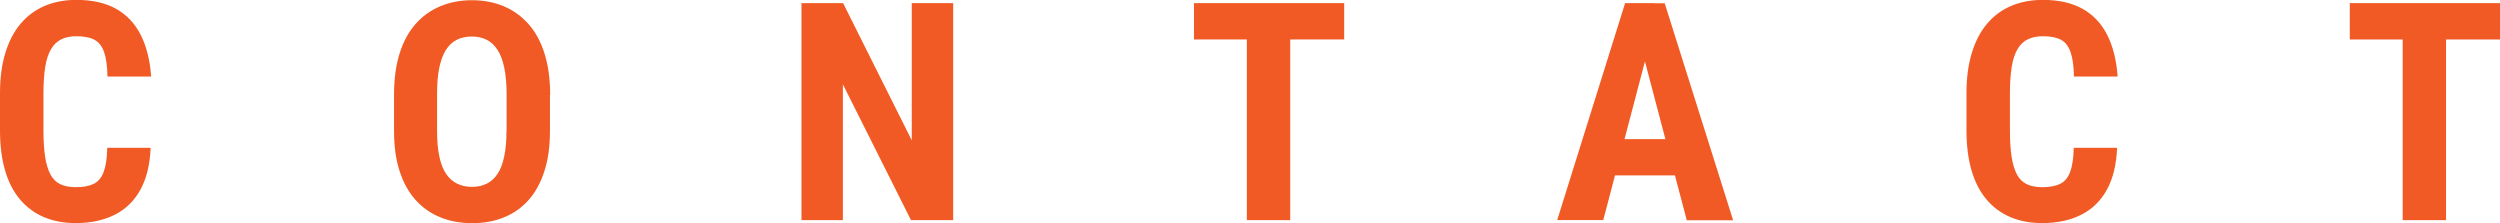 <?xml version="1.0" encoding="UTF-8"?>
<svg id="_レイヤー_2" data-name="レイヤー 2" xmlns="http://www.w3.org/2000/svg" viewBox="0 0 231.2 20.63">
  <defs>
    <style>
      .cls-1 {
        fill: #f15a24;
      }
    </style>
  </defs>
  <g id="_デザイン" data-name="デザイン">
    <g>
      <path class="cls-1" d="M9.92,13.67h4.01c-.06,1.51-.36,2.78-.91,3.81s-1.33,1.82-2.35,2.35-2.24.8-3.67.8c-1.11,0-2.1-.19-2.96-.56s-1.6-.92-2.21-1.65-1.06-1.62-1.37-2.69c-.31-1.07-.46-2.3-.46-3.69v-3.43c0-1.39.16-2.62.49-3.7.33-1.08.79-1.98,1.41-2.71.61-.73,1.35-1.27,2.22-1.65.87-.37,1.85-.56,2.94-.56,1.46,0,2.68.27,3.67.82.98.55,1.74,1.35,2.28,2.41s.86,2.34.97,3.86h-4.04c-.02-.96-.12-1.71-.31-2.25-.19-.55-.48-.93-.89-1.15-.4-.22-.96-.33-1.68-.33-.53,0-.99.09-1.38.28s-.7.48-.95.9c-.25.41-.43.95-.54,1.62-.11.67-.17,1.48-.17,2.45v3.46c0,.95.05,1.75.15,2.41.1.66.26,1.2.48,1.63s.52.73.9.92c.38.19.87.29,1.45.29.68,0,1.23-.1,1.65-.3.42-.2.73-.57.93-1.09s.32-1.27.34-2.23Z"/>
      <path class="cls-1" d="M50.86,8.78v3.34c0,1.42-.17,2.66-.52,3.72-.34,1.07-.83,1.95-1.46,2.66-.63.71-1.39,1.24-2.27,1.6-.89.36-1.87.54-2.94.54s-2.06-.18-2.94-.54c-.89-.36-1.65-.89-2.29-1.6s-1.13-1.59-1.48-2.66-.52-2.31-.52-3.72v-3.34c0-1.46.17-2.74.51-3.82.34-1.09.83-2,1.47-2.73.64-.73,1.41-1.28,2.29-1.65.88-.37,1.86-.56,2.94-.56s2.05.19,2.94.56c.88.37,1.64.92,2.29,1.65s1.14,1.64,1.48,2.73c.34,1.09.52,2.36.52,3.82ZM46.85,12.11v-3.36c0-.96-.07-1.78-.21-2.46s-.34-1.23-.62-1.66c-.28-.43-.61-.75-1.01-.95s-.85-.3-1.38-.3-.99.1-1.39.3c-.4.2-.74.52-1.01.95s-.47.99-.61,1.66-.2,1.5-.2,2.46v3.36c0,.92.07,1.71.21,2.36.14.66.34,1.19.62,1.6.28.41.61.71,1.01.91.4.2.86.3,1.39.3s.97-.1,1.37-.3c.4-.2.73-.5,1-.91.27-.41.47-.94.61-1.6.14-.66.21-1.44.21-2.36Z"/>
      <path class="cls-1" d="M88.15.29v20.07h-3.9l-6.3-12.56v12.56h-3.83V.29h3.85l6.35,12.69V.29h3.83Z"/>
      <path class="cls-1" d="M124.31.29v3.36h-13.89V.29h13.89ZM119.32.29v20.07h-4.01V.29h4.01Z"/>
      <path class="cls-1" d="M152.6,3.87l-4.33,16.48h-4.26L150.29.29h2.66l-.34,3.58ZM156.14,12.87v3.35h-9.05v-3.35h9.05ZM155.99,20.36l-4.34-16.48-.4-3.58h2.7l6.33,20.07h-4.29Z"/>
      <path class="cls-1" d="M191.78,13.67h4.01c-.06,1.51-.36,2.78-.91,3.81s-1.33,1.82-2.35,2.35-2.24.8-3.67.8c-1.11,0-2.1-.19-2.96-.56s-1.6-.92-2.21-1.65-1.06-1.62-1.37-2.69c-.31-1.07-.46-2.3-.46-3.69v-3.43c0-1.39.16-2.62.49-3.7.33-1.08.79-1.98,1.41-2.71.61-.73,1.35-1.27,2.22-1.65.87-.37,1.85-.56,2.94-.56,1.46,0,2.68.27,3.67.82.98.55,1.74,1.35,2.28,2.41s.86,2.34.97,3.86h-4.04c-.02-.96-.12-1.71-.31-2.25-.19-.55-.48-.93-.89-1.15-.4-.22-.96-.33-1.68-.33-.53,0-.99.09-1.38.28s-.7.48-.95.9c-.25.41-.43.95-.54,1.62-.11.67-.17,1.48-.17,2.45v3.46c0,.95.05,1.75.15,2.41.1.66.26,1.2.48,1.63s.52.73.9.92c.38.19.87.29,1.45.29.68,0,1.23-.1,1.65-.3.42-.2.73-.57.93-1.09s.32-1.27.34-2.23Z"/>
      <path class="cls-1" d="M231.2.29v3.36h-13.89V.29h13.89ZM226.21.29v20.07h-4.01V.29h4.01Z"/>
    </g>
  </g>
</svg>